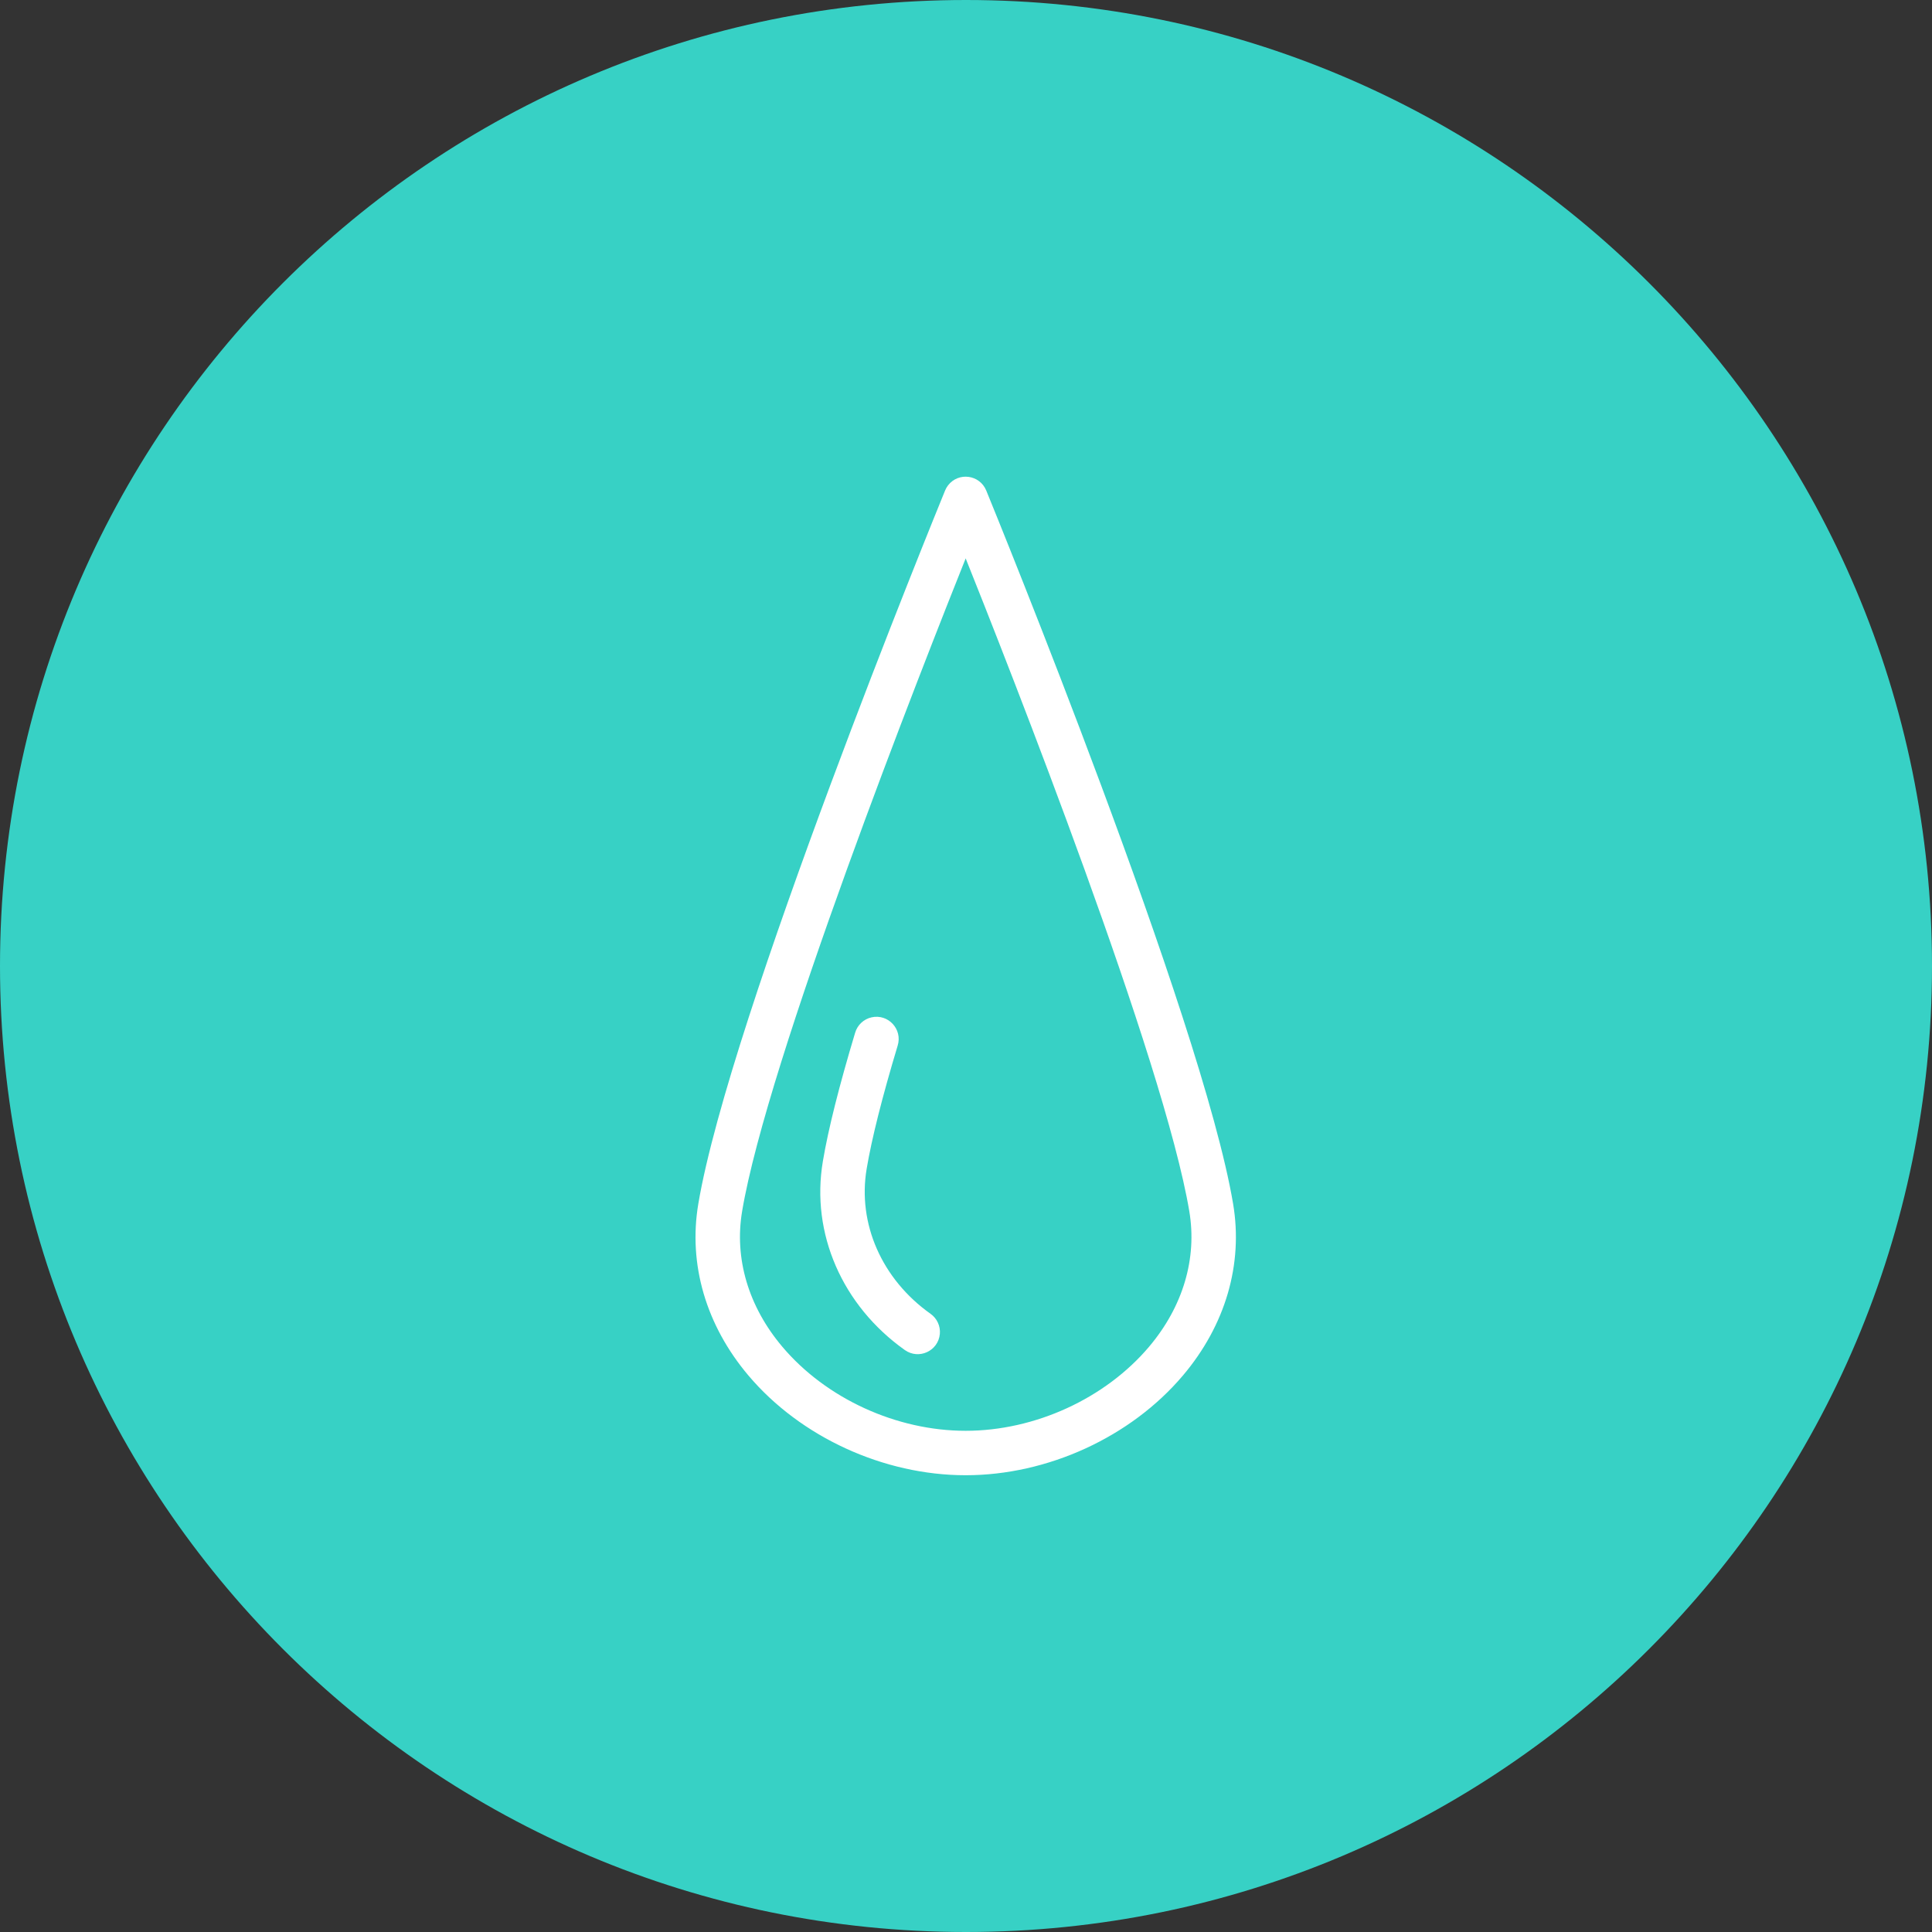 <?xml version="1.0" encoding="UTF-8"?> <svg xmlns="http://www.w3.org/2000/svg" viewBox="0 0 100.00 100.00" data-guides="{&quot;vertical&quot;:[],&quot;horizontal&quot;:[]}"><rect x="0" y="0" width="100.00" height="100.00" fill="#333333" stroke="none"/><path color="rgb(51, 51, 51)" fill-rule="evenodd" fill="#37d1c5" x="0" y="0" width="100" height="100" rx="50" ry="50" id="tSvg13b2f62d09c" title="Rectangle 8" fill-opacity="1" stroke="none" stroke-opacity="1" d="M0 50C0 22.386 22.386 0 50 0H50C77.614 0 100 22.386 100 50H100C100 77.614 77.614 100 50 100H50C22.386 100 0 77.614 0 50Z"></path><path fill="#ffffff" stroke="#ffffff" fill-opacity="1" stroke-width="0.5" stroke-opacity="1" color="rgb(51, 51, 51)" fill-rule="evenodd" id="tSvg17f72333403" title="Path 13" d="M63.579 62.352C61.971 52.792 51.27 26.592 50.815 25.481C50.551 24.84 49.693 24.725 49.269 25.274C49.221 25.337 49.18 25.407 49.15 25.481C48.695 26.592 37.998 52.792 36.391 62.352C35.876 65.405 36.778 68.489 38.929 71.034C41.575 74.164 45.811 76.108 49.982 76.108C54.155 76.108 58.392 74.163 61.04 71.031C63.192 68.486 64.093 65.404 63.579 62.352ZM59.666 69.869C57.351 72.607 53.64 74.308 49.983 74.308C46.327 74.308 42.618 72.608 40.304 69.871C38.5 67.737 37.741 65.173 38.166 62.65C38.166 62.65 38.166 62.649 38.166 62.649C39.484 54.814 47.378 34.729 49.983 28.225C52.59 34.729 60.486 54.813 61.804 62.65C62.229 65.172 61.47 67.735 59.666 69.869Z"></path><path fill="#ffffff" stroke="#ffffff" fill-opacity="1" stroke-width="0.5" stroke-opacity="1" color="rgb(51, 51, 51)" fill-rule="evenodd" id="tSvga9426e47c9" title="Path 14" d="M48.021 68.207C45.423 66.363 44.116 63.393 44.612 60.453C44.874 58.89 45.416 56.734 46.224 54.048C46.43 53.386 45.843 52.749 45.167 52.901C44.847 52.973 44.591 53.214 44.5 53.53C43.671 56.289 43.111 58.518 42.837 60.155C42.225 63.78 43.813 67.428 46.98 69.675C47.545 70.076 48.332 69.715 48.397 69.025C48.427 68.705 48.283 68.393 48.021 68.207Z"></path><defs></defs></svg> 